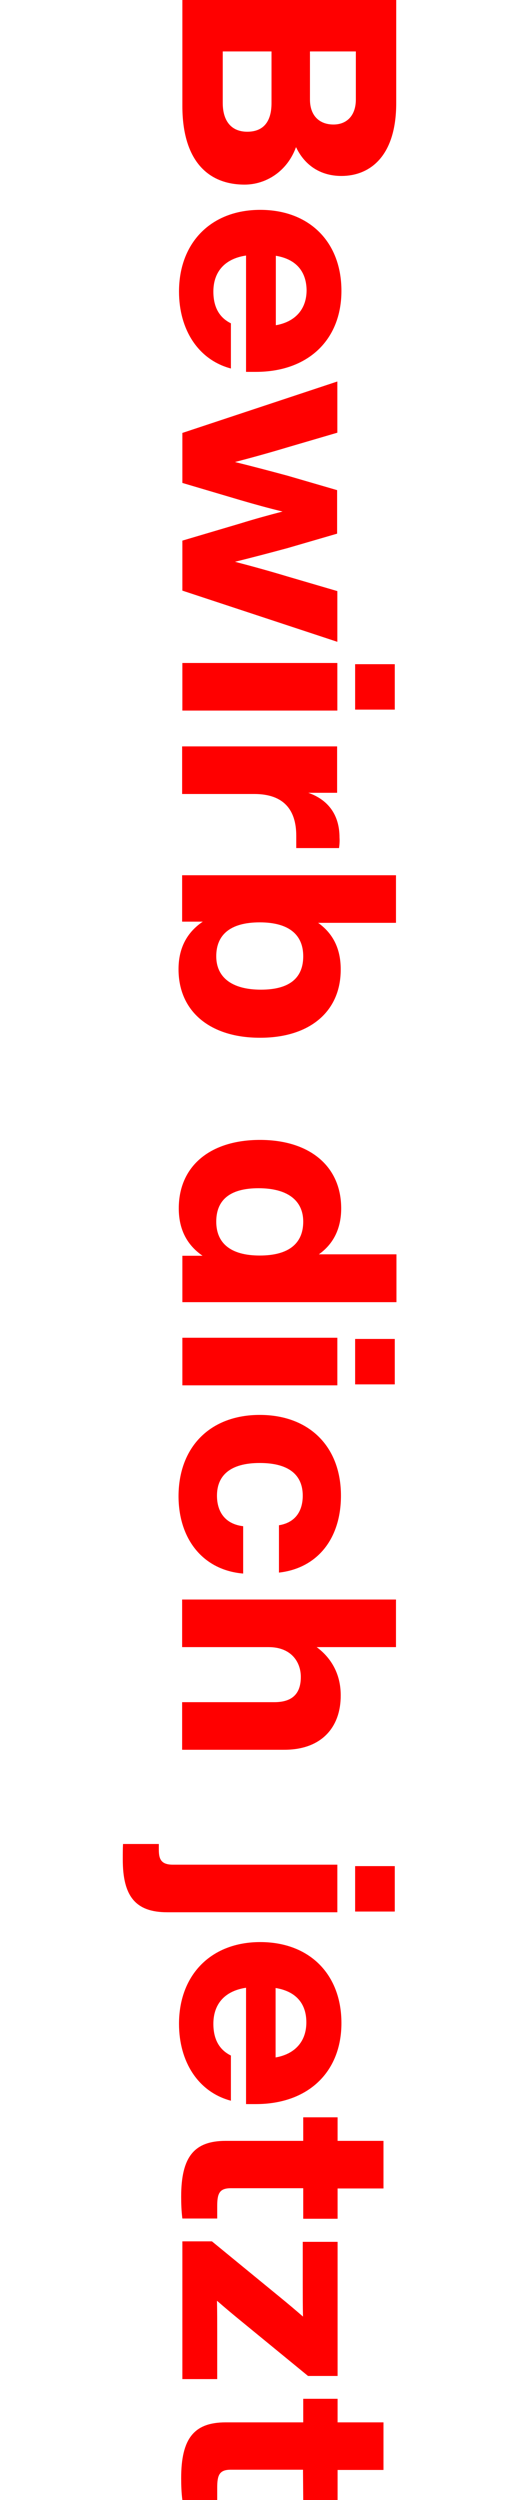 <?xml version="1.0" encoding="utf-8"?>
<!-- Generator: $$$/GeneralStr/196=Adobe Illustrator 27.6.0, SVG Export Plug-In . SVG Version: 6.00 Build 0)  -->
<svg version="1.1" id="Ebene_1" xmlns="http://www.w3.org/2000/svg" xmlns:xlink="http://www.w3.org/1999/xlink" x="0px" y="0px"
	 viewBox="0 0 216 1040" style="enable-background:new 0 0 216 1040;" xml:space="preserve">
<style type="text/css">
	.st0{fill:#FF0000;}
</style>
<g>
	<path class="st0" d="M101.8,76.8c-15.5,0-25.9-10.3-25.9-32.7V0l89,0v42.9c0,22.3-11.1,30.3-22.8,30.3c-8.9,0-15.4-4.6-18.9-12
		C119.5,71.4,110.6,76.8,101.8,76.8z M102.9,54.8c6.9,0,10.1-4.4,10.1-11.9V21.4l-20.3,0v21.4C92.7,50.5,96.4,54.8,102.9,54.8z
		 M148,21.4l-19,0v20c0,6.7,3.9,10.4,9.8,10.4c5.5,0,9.3-3.7,9.3-10.4V21.4z"/>
	<path class="st0" d="M102.4,154.7v-48.4c-9.3,1.4-13.6,7.2-13.6,15c0,6.6,2.6,10.9,7.3,13.2v18.8c-13.6-3.6-21.6-16.2-21.6-32
		c0-20.3,13.3-34,33.8-34c20.4,0,33.8,13.3,33.8,33.7s-13.9,33.7-35.6,33.7H102.4z M114.8,106.4v28.9c8-1.4,12.8-6.6,12.8-14.6
		C127.5,113.5,123.8,107.9,114.8,106.4z"/>
	<path class="st0" d="M140.4,267l-64.5-21.3v-20.8l24.3-7.2c5.8-1.8,11.6-3.4,17.4-4.9c-5.8-1.4-11.6-3-17.4-4.7l-24.3-7.2l0-20.8
		l64.5-21.4v21.3l-20.8,6.1c-7.3,2.2-14.5,4.2-21.8,6.1c7.3,1.8,14.5,3.7,21.9,5.7l20.6,6V222l-20.6,6c-7.4,2-14.6,3.9-21.9,5.7
		c7.3,1.9,14.5,3.9,21.8,6.1l20.8,6.1V267z"/>
	<path class="st0" d="M140.4,275.8l0,19.8l-64.5,0l0-19.8L140.4,275.8z M164.3,276.3l0,18.9h-16.5l0-18.9H164.3z"/>
	<path class="st0" d="M141.1,352.8h-17.8v-5.1c0-11-5.4-17.4-17.5-17.4l-30,0v-19.8l64.5,0v19.3h-12c8,2.8,13,8.9,13,18.6
		C141.4,350,141.3,351.4,141.1,352.8z"/>
	<path class="st0" d="M108.1,431.7c-20.5,0-33.8-10.8-33.8-28.5c0-9.3,3.9-15.6,10.1-19.8h-8.6l0-19.3l89,0l0,19.8l-32.4,0
		c5.9,4.2,9.4,10.4,9.4,19.3C141.9,421,128.6,431.8,108.1,431.7z M108.6,411.7c12.3,0,17.6-5.2,17.6-13.9c0-8.9-5.9-14.1-18.1-14.1
		c-12.3,0-18.1,5.2-18.1,14.1C90,406.5,96.4,411.7,108.6,411.7z"/>
	<path class="st0" d="M164.9,541.7l-89,0v-19.3l8.4,0c-6.1-4.2-9.9-10.5-9.9-19.7c0-17.8,13.3-28.5,33.8-28.5
		c20.5,0,33.8,10.8,33.8,28.5c0,8.7-3.5,15-9.3,19.1h32.3V541.7z M108.1,522.3c12.3,0,18.1-5.2,18.1-14.1c0-8.7-6.4-13.9-18.6-13.9
		c-12.3,0-17.6,5.2-17.6,13.9C90,517.1,95.9,522.3,108.1,522.3z"/>
	<path class="st0" d="M140.4,556.5l0,19.8l-64.5,0l0-19.8L140.4,556.5z M164.3,557l0,18.9h-16.5l0-18.9H164.3z"/>
	<path class="st0" d="M108.1,588.6c20.5,0,33.8,13.1,33.8,33.6c0,18-9.9,30.2-25.8,32v-19.7c6.9-1.1,9.9-6,9.9-12.3
		c0-8.4-5.5-13.6-17.9-13.6c-12.4,0-17.8,5.3-17.8,13.6c0,6.6,3.3,11.8,10.9,12.7v19.7c-16.6-1.4-26.9-14.2-26.9-32.3
		C74.4,601.8,87.6,588.6,108.1,588.6z"/>
	<path class="st0" d="M118.1,727.9l-42.3,0v-19.8l38.4,0c7.1,0,11-3.2,11-10.5c0-6.1-3.9-12.4-13.4-12.4l-36,0v-19.8l89,0v19.8h-33
		c5.8,4.3,10,10.9,10,20C141.9,718.2,134.1,728,118.1,727.9z"/>
	<path class="st0" d="M51.2,767.1h14.9v2.4c0,3.8,0.9,6.2,5.8,6.2l68.5,0v19.8l-70.8,0c-13.3,0-18.5-6.8-18.5-21.9
		C51.1,770.8,51.1,769,51.2,767.1z M164.3,776.3v18.9h-16.5v-18.9H164.3z"/>
	<path class="st0" d="M102.4,875.3l0-48.4c-9.3,1.4-13.6,7.2-13.6,15c0,6.6,2.6,10.9,7.3,13.2v18.8c-13.6-3.6-21.6-16.2-21.6-32
		c0-20.3,13.3-34,33.8-34c20.4,0,33.8,13.3,33.8,33.7c0,20.4-13.9,33.7-35.6,33.7H102.4z M114.7,827l0,28.9
		c8-1.4,12.8-6.6,12.8-14.6C127.5,834.1,123.8,828.5,114.7,827z"/>
	<path class="st0" d="M126.1,910.3H96c-4.8,0-5.6,2.4-5.6,7.5v5.1l-14.5,0c-0.4-3-0.5-6.2-0.5-9.1c0-16.4,5.3-23.2,18.5-23.2h32.3
		v-9.8l14.3,0v9.8h19.1v19.8h-19.1v12.6l-14.3,0V910.3z"/>
	<path class="st0" d="M90.4,989.7l-14.5,0l0-57.3l12.3,0l28.3,23.2c3.3,2.7,6.4,5.3,9.6,8.1c-0.1-4.4-0.1-8.7-0.1-13.2l0-17.9
		l14.5,0l0,55.8l-12.3,0l-28.3-23.2c-3.3-2.7-6.4-5.3-9.6-8.1c0.1,4.4,0.1,8.7,0.1,13.2V989.7z"/>
	<path class="st0" d="M126.1,1027.4H96c-4.8,0-5.6,2.4-5.6,7.5v5.1l-14.5,0c-0.4-3-0.5-6.2-0.5-9.1c0-16.4,5.3-23.2,18.5-23.2h32.3
		v-9.8l14.3,0v9.8h19.1v19.8h-19.1l0,12.6l-14.3,0L126.1,1027.4z"/>
</g>
</svg>
